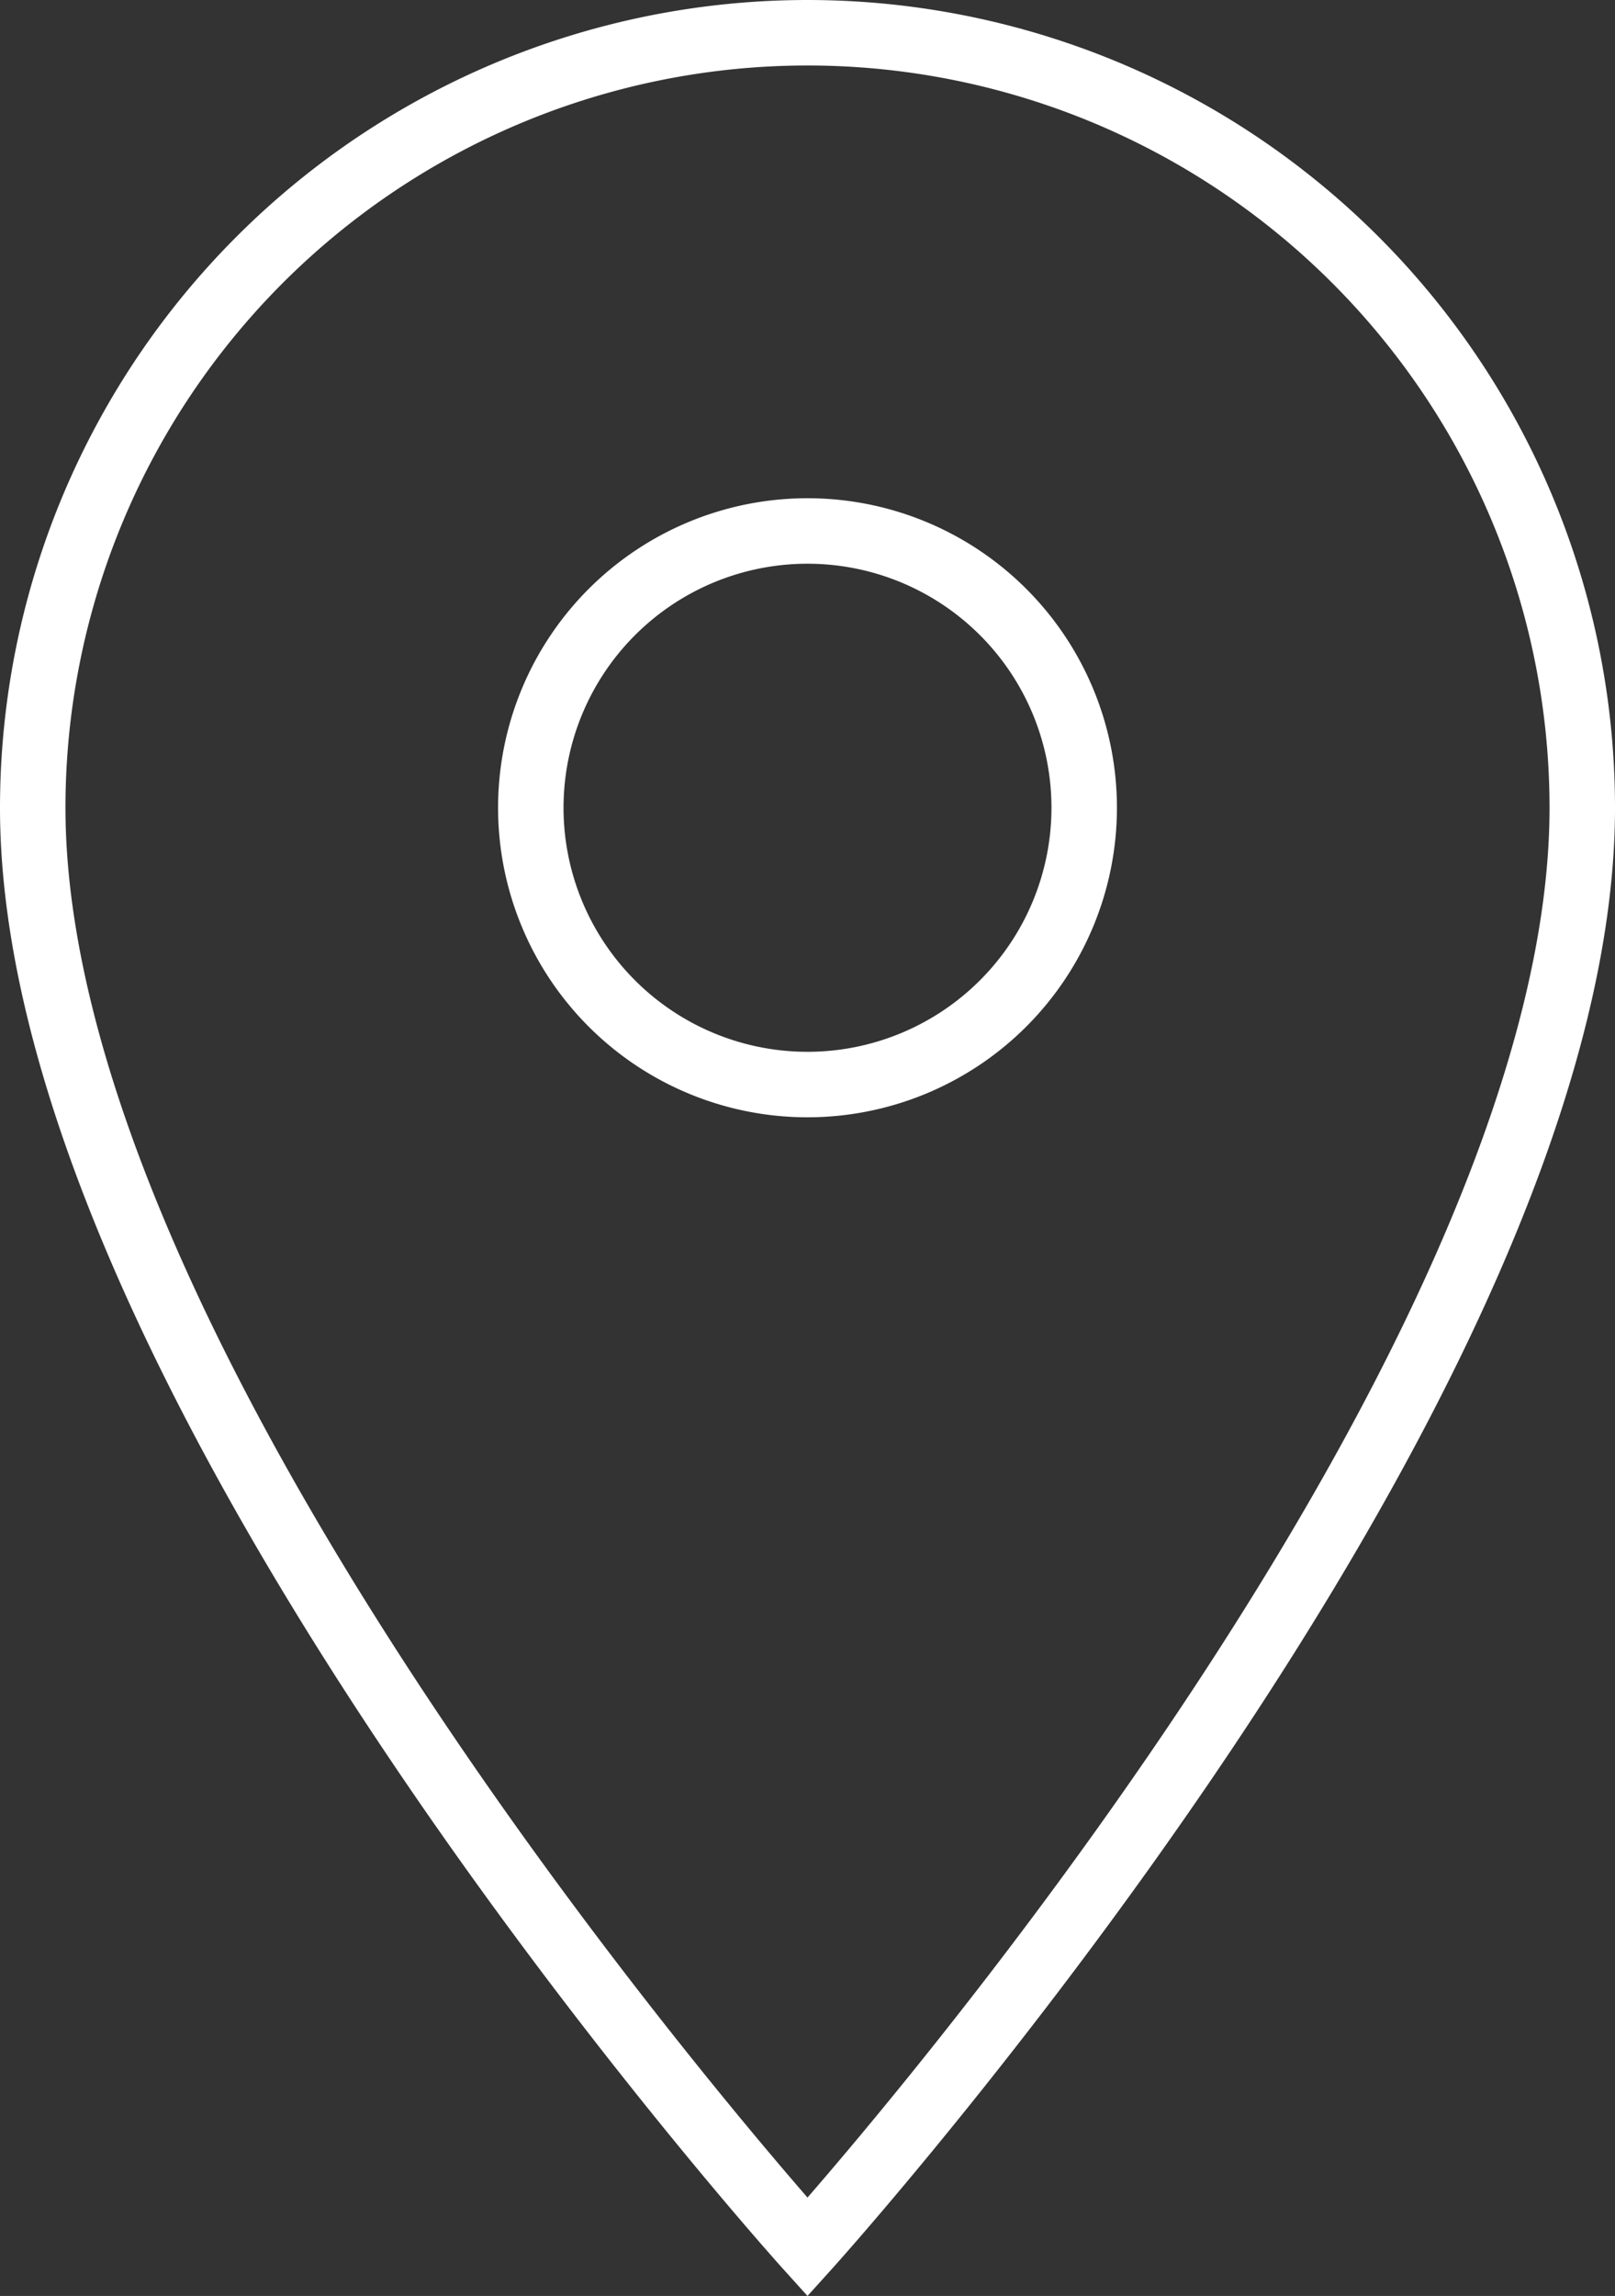 <?xml version="1.0" encoding="UTF-8"?>
<svg xmlns="http://www.w3.org/2000/svg" width="49.338" height="70.118" viewBox="0 0 49.338 70.118">
  <rect x="0" y="0" width="49.338" height="70.118" fill="#333333" stroke="none"/>
  <g id="ic_location_on_48px" transform="translate(-9 -3)">
    <path id="Path_32" data-name="Path 32" d="M33.669,4A23.673,23.673,0,0,0,10,27.669c0,17.752,23.669,43.957,23.669,43.957S57.338,45.421,57.338,27.669A23.673,23.673,0,0,0,33.669,4Zm0,32.122a8.453,8.453,0,1,1,8.453-8.453A8.456,8.456,0,0,1,33.669,36.122Z" fill="none" stroke="#fff" stroke-width="2"/>
  </g>
</svg>
